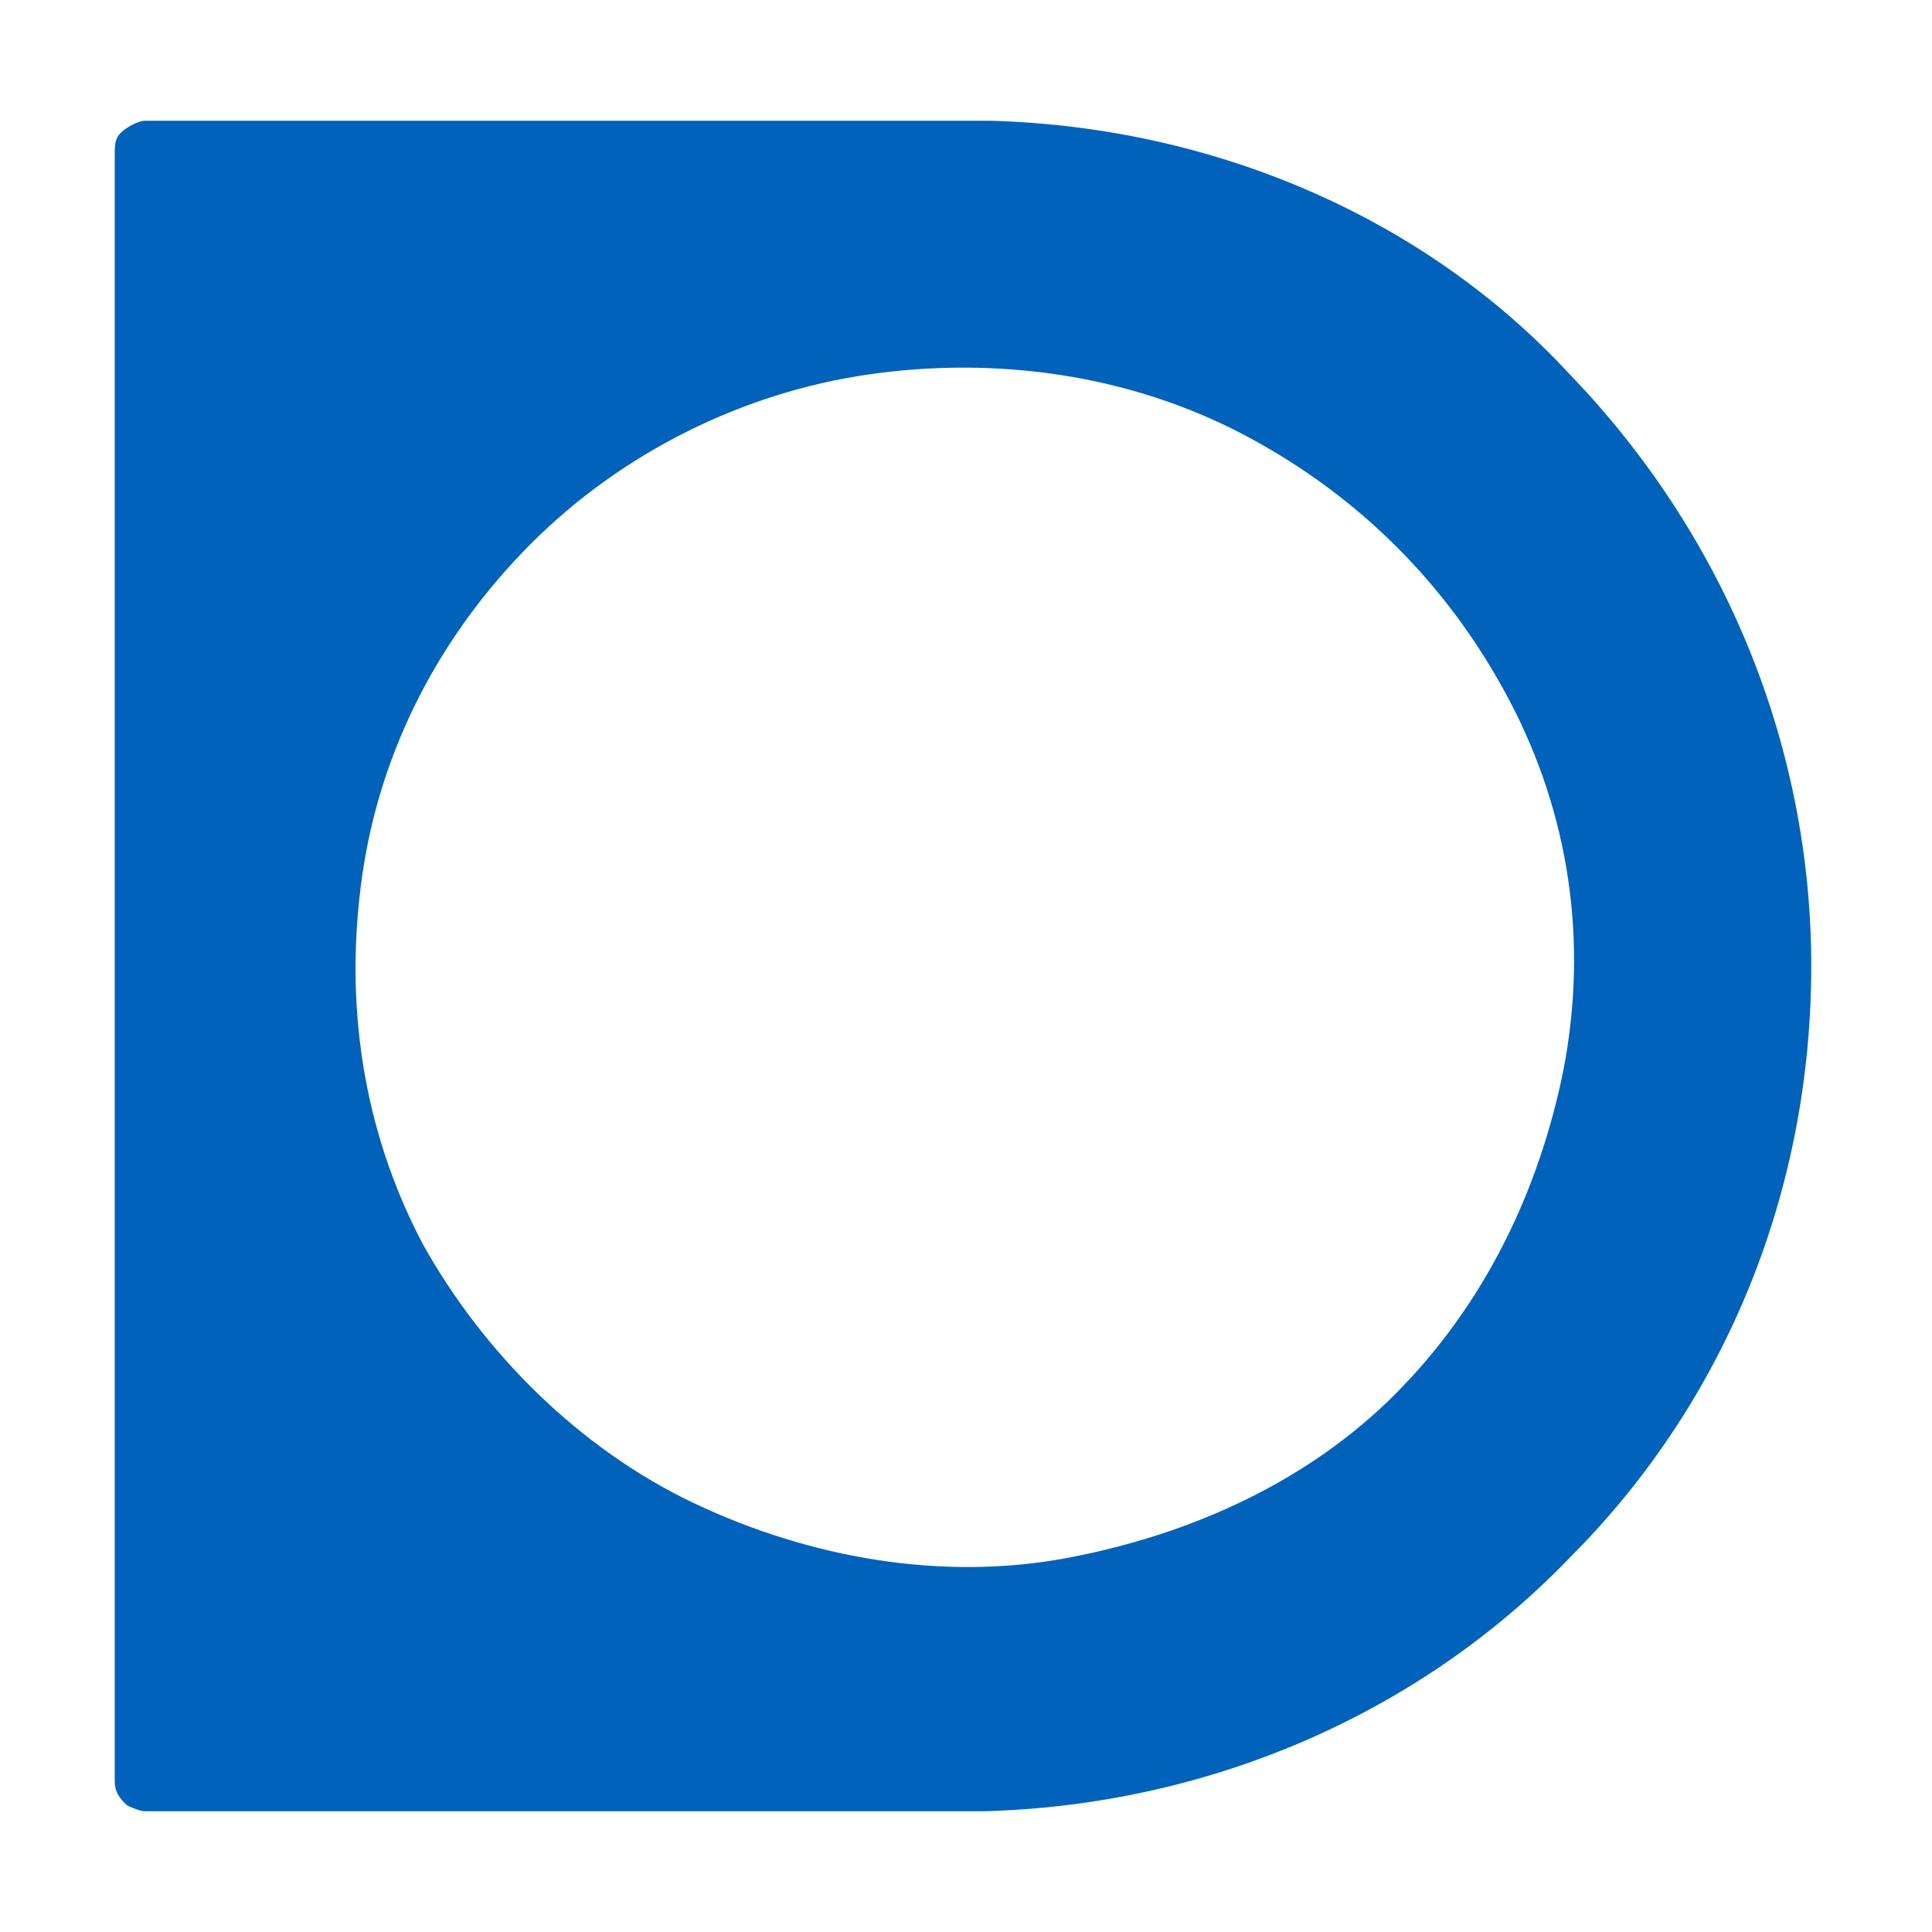 <?xml version="1.0" encoding="utf-8"?>
<!-- Generator: Adobe Illustrator 25.3.1, SVG Export Plug-In . SVG Version: 6.00 Build 0)  -->
<svg version="1.1" id="Layer_1" xmlns="http://www.w3.org/2000/svg" xmlns:xlink="http://www.w3.org/1999/xlink" x="0px" y="0px"
	 width="32px" height="32px" viewBox="0 0 32 32" style="enable-background:new 0 0 32 32;" xml:space="preserve">
<style type="text/css">
	.st0{fill:#0062BA;}
</style>
<path class="st0" d="M16.4,2H2.4C2.3,2,2.1,2.1,2,2.2C1.9,2.3,1.9,2.4,1.9,2.6v26.9c0,0.2,0.1,0.3,0.2,0.4C2.1,29.9,2.3,30,2.4,30
	h13.9c3.7-0.1,7.2-1.6,9.7-4.2c2.6-2.6,4-6.1,4-9.8c0-3.6-1.4-7.1-4-9.8C23.6,3.6,20.1,2.1,16.4,2L16.4,2z M17.7,25.8
	c-2.1,0.4-4.3,0-6.2-0.9c-1.9-0.9-3.5-2.5-4.5-4.3c-1-1.9-1.3-4-1-6.1c0.3-2.1,1.3-4,2.8-5.5s3.5-2.5,5.6-2.8c2.1-0.3,4.3,0,6.2,1
	c1.9,1,3.4,2.5,4.4,4.4c1,1.9,1.3,4,0.9,6.1c-0.4,2-1.3,3.9-2.8,5.4C21.7,24.5,19.8,25.4,17.7,25.8z"/>
</svg>